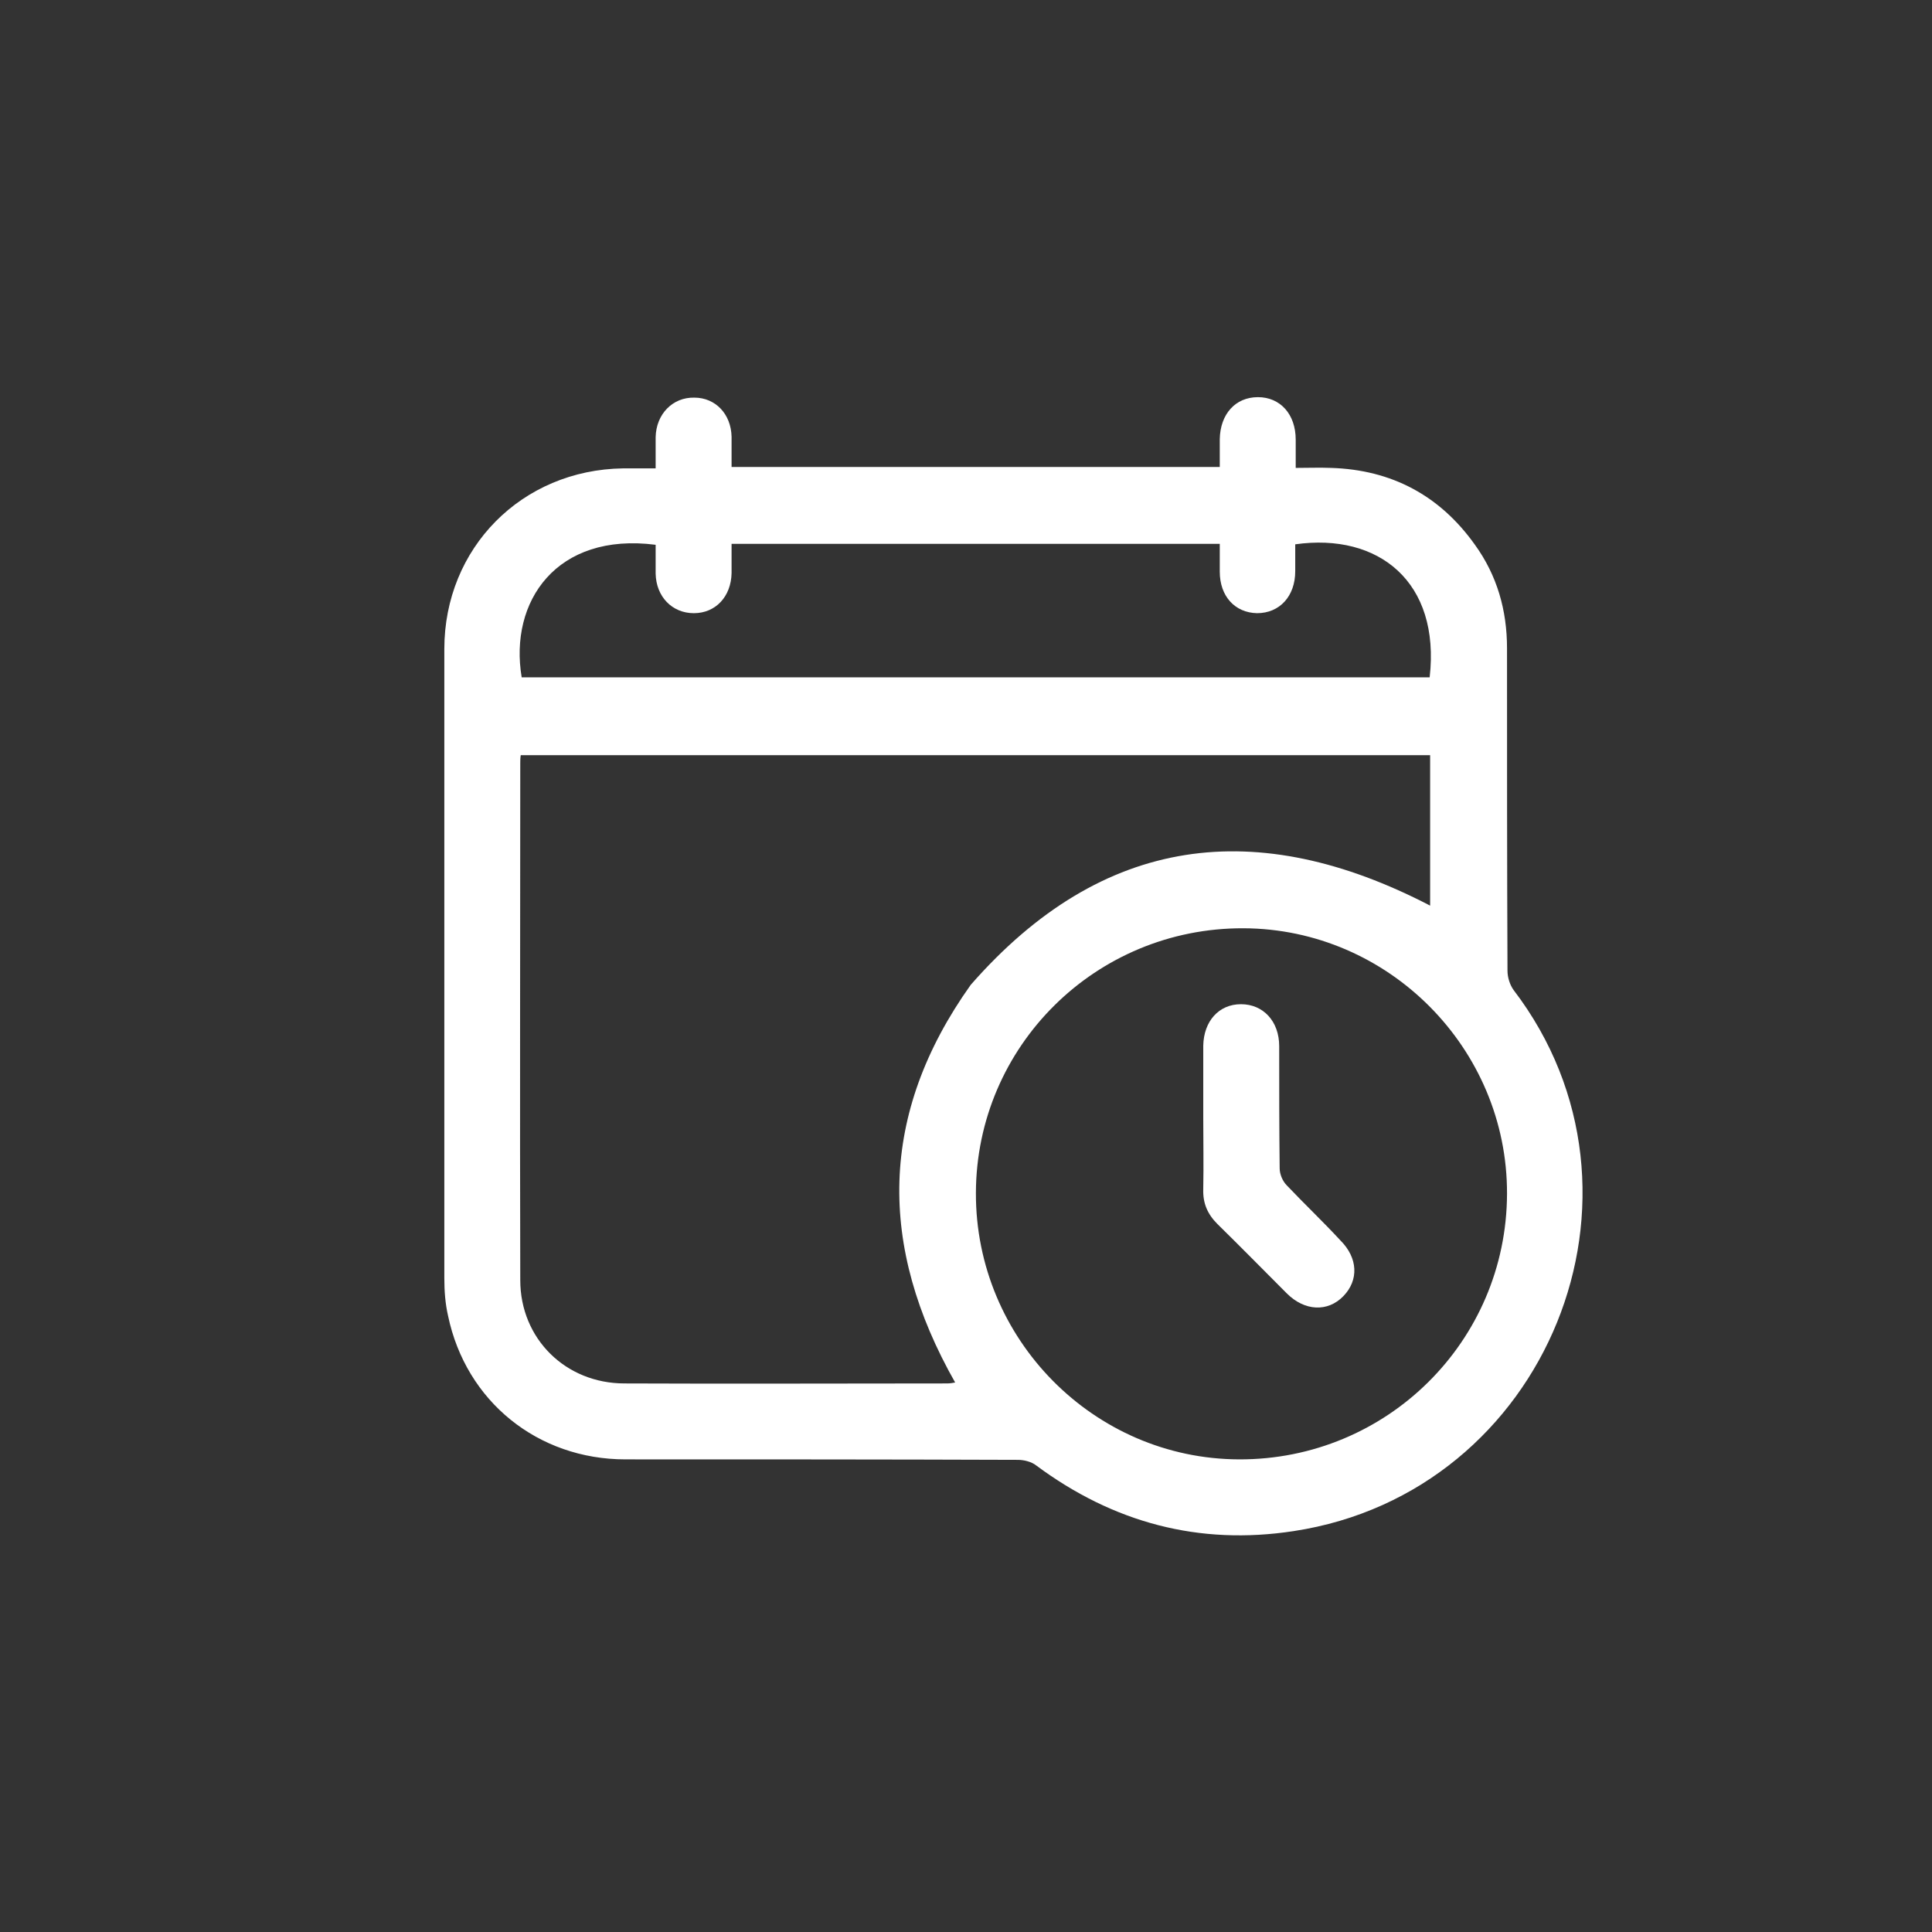 <?xml version="1.0" encoding="UTF-8"?> <!-- Generator: Adobe Illustrator 26.5.0, SVG Export Plug-In . SVG Version: 6.00 Build 0) --> <svg xmlns="http://www.w3.org/2000/svg" xmlns:xlink="http://www.w3.org/1999/xlink" id="Слой_2" x="0px" y="0px" viewBox="0 0 409.6 409.6" style="enable-background:new 0 0 409.6 409.6;" xml:space="preserve"><rect x="0" y="0" width="409.6" height="409.6" fill="#333333" stroke="none"/> <style type="text/css"> .st0{fill:#FFFFFF;} </style> <g> <path class="st0" d="M320.9,209.9c-0.8-1.1-1.3-2.7-1.3-4.1c-0.1-22.8-0.1-45.6-0.1-68.4c0-8-2.1-15.4-6.8-21.9 c-7.4-10.4-17.6-15.9-30.5-16.3c-2.5-0.1-4.9,0-7.5,0c0-2.3,0-4.1,0-6c0-5.4-3.3-9-8-9c-4.8,0-8,3.6-8.1,8.9c0,2,0,3.9,0,5.9 c-34.7,0-69,0-103.5,0c0-2.3,0-4.4,0-6.4c-0.1-4.8-3.4-8.3-7.9-8.3c-4.6-0.1-8.1,3.5-8.2,8.4c0,2.1,0,4.2,0,6.6c-2.5,0-4.7,0-6.9,0 c-21.5,0.3-37.9,16.9-37.9,38.3c0,44.5,0,89,0,133.4c0,2.7,0.2,5.4,0.8,8c3.8,18.1,19,30.4,37.6,30.4c27.7,0,55.4,0,83.2,0.1 c1.3,0,2.9,0.4,3.9,1.2c16.3,12.1,34.5,17,54.6,13.9C328.1,316.4,353.8,253,320.9,209.9z M139,115.5c0,2,0,4.1,0,6.1 c0.1,4.9,3.5,8.4,8.1,8.4c4.6,0,7.9-3.5,8-8.5c0-2,0-4,0-6.2c34.5,0,68.8,0,103.5,0c0,1.9,0,3.9,0,5.9c0,5.2,3.2,8.7,7.9,8.8 c4.8,0,8.1-3.6,8.1-8.9c0-1.9,0-3.8,0-5.7c17.7-2.5,30.8,8,28.5,28.2c-64.2,0-128.3,0-192.5,0C107.9,127.5,118,112.8,139,115.5z M202.5,293.1c-0.5,0.1-1.1,0.2-1.7,0.2c-22.8,0-45.6,0.1-68.4,0c-12.5,0-22.1-9.5-22.1-21.9c-0.1-36.5,0-73.1,0-109.6 c0-0.5,0-1,0.1-1.7c64.4,0,128.5,0,192.8,0c0,10.8,0,21.5,0,31.9c-36.6-19-69.4-15.2-97.4,16.8 C186.3,236.2,186.1,264.2,202.5,293.1z M262.7,309.4c-30.8-0.1-55.9-25.5-55.8-56.5c0.1-31.1,25.4-56.2,56.7-56.1 c30.8,0.1,56,25.5,55.9,56.3C319.4,284.4,294,309.5,262.7,309.4z"></path> <path class="st0" d="M272.8,251.3c-0.9-0.9-1.5-2.4-1.5-3.6c-0.1-8.6-0.1-17.2-0.1-25.9c0-5.3-3.4-8.9-8.1-8.9 c-4.7,0-7.9,3.6-8,8.8c0,5,0,10,0,15.1c0,5.1,0.1,10.2,0,15.3c-0.1,3,0.9,5.3,3,7.4c5,4.9,9.8,9.8,14.7,14.7c3.8,3.8,8.7,4,12,0.6 c3.3-3.4,3.1-8.1-0.6-11.8C280.5,259,276.5,255.2,272.8,251.3z"></path> </g> </svg> 